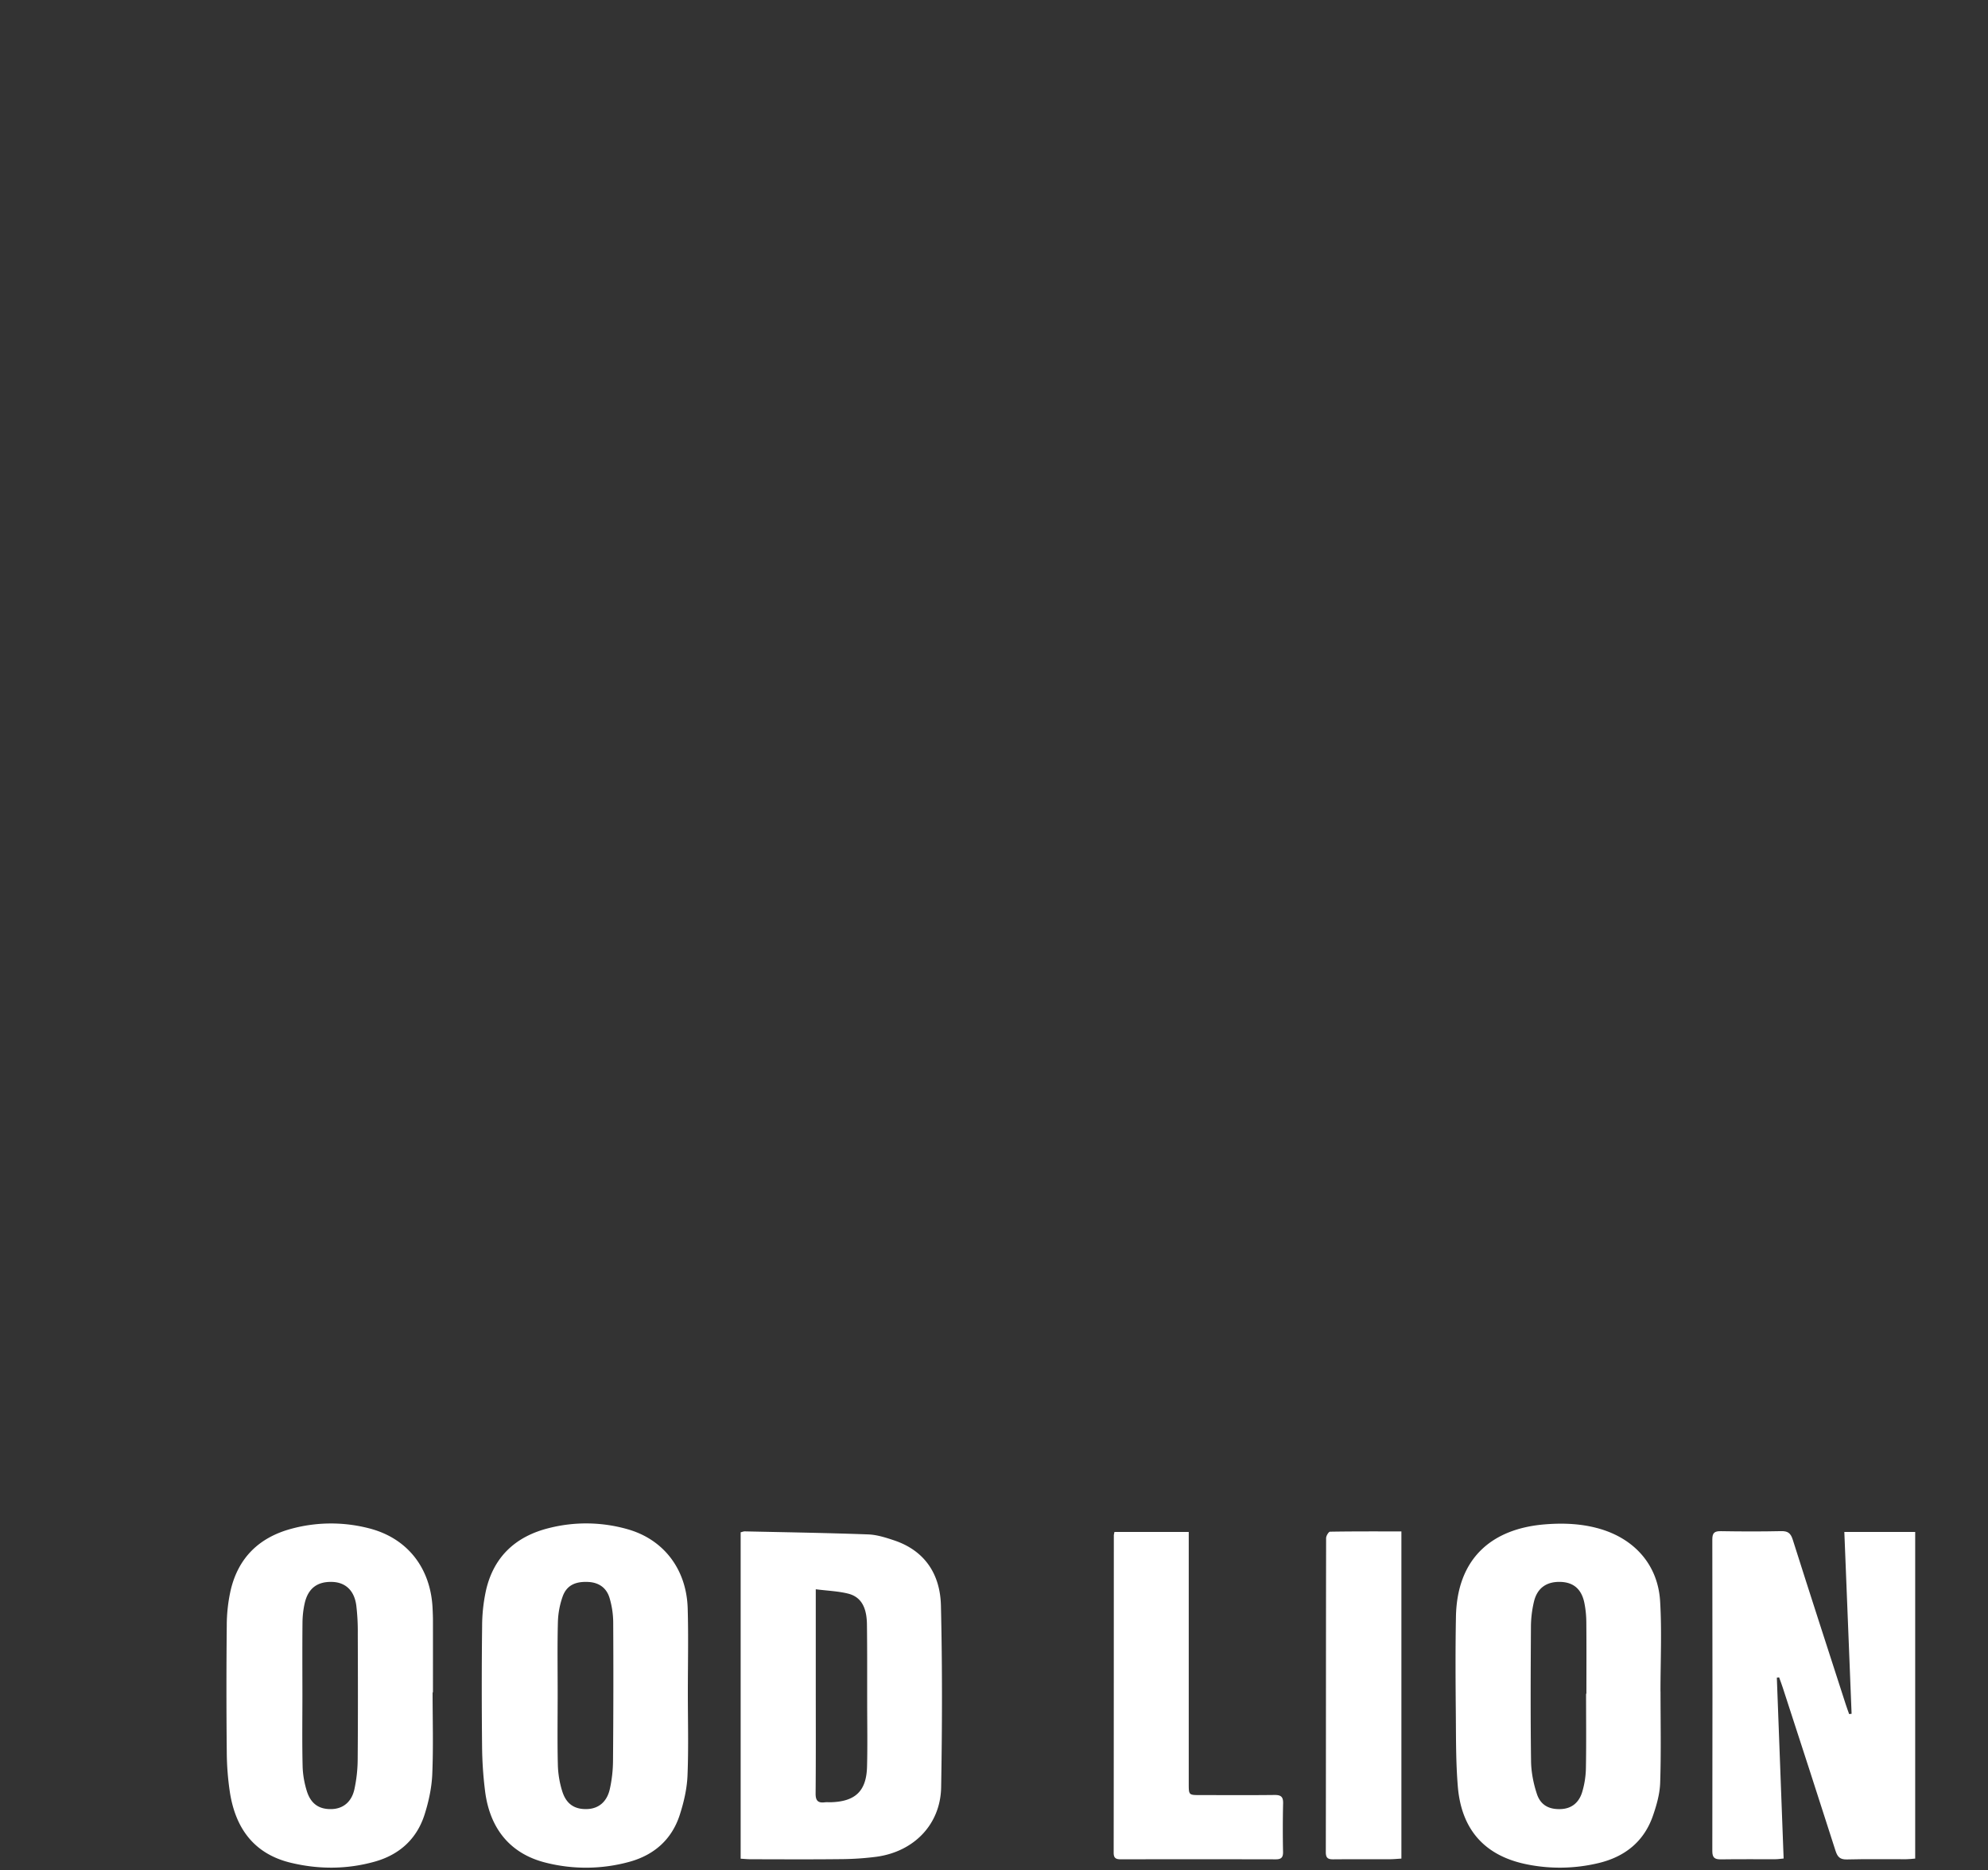<svg height="95" viewBox="0 0 101 95" width="101" xmlns="http://www.w3.org/2000/svg"><rect x="0" y="0" width="101" height="95" fill="#333333" stroke="none"/><mask id="a" fill="#fff"/><mask id="b" fill="#fff"/><g fill="#fff" fill-rule="evenodd"><path d="M18.205 11.9c-.147-.346-.257-.637-.394-.914-.146-.294-.378-.444-.725-.368-1.101.24-2.208.454-3.304.72-.668.161-1.32.399-1.978.602l.038.145c2.107.029 4.217.165 6.363-.185M49.75 2.8h46.338v10.24l-2.646-2.216c-1.268-1.063-2.528-2.137-3.81-3.183a1.304 1.304 0 0 0-.75-.29c-5.17-.045-10.338-.098-15.508-.093-5.89.006-11.78.07-17.67.096-.338.002-.518.088-.676.405-1.119 2.25-1.364 4.623-1.042 7.082.033.253.108.504.11.757.006.803.355 1.368 1.094 1.68.175.073.365.157.549.158 6.525.042 13.051.075 19.577.108 4.76.024 9.52.043 14.28.08a.974.974 0 0 1 .589.235c.692.619 1.532.938 2.368 1.287.712.297 1.397.664 2.086 1.016.399.203.56.55.581 1.001.11 2.308.273 4.614.344 6.922.093 3.005.06 6.015.184 9.018.15 3.658.766 7.226 2.22 10.629 1.123 2.627 2.07 5.328 2.708 8.123.448 1.957.479 3.898-.307 5.803-.322.784-.555 1.605-.828 2.409-.679 1.996-1.362 3.991-2.03 5.99-.09.267-.2.377-.502.376-5.198-.01-10.397-.007-15.595-.008-.108 0-.215-.014-.361-.025.047-.149.076-.27.121-.383.594-1.5 1.196-2.997 1.78-4.5.098-.255.247-.373.503-.437 1.492-.37 2.983-.745 4.467-1.147a1.09 1.09 0 0 0 .573-.424c.8-1.236 1.568-2.491 2.353-3.737.111-.177.206-.306-.009-.5-2.254-2.042-4.5-4.095-6.777-6.172-.093.088-.185.165-.266.254-3.191 3.476-6.155 7.14-8.949 10.943-.124.17-.188.409-.214.623-.213 1.815-.411 3.632-.617 5.476H56.535c.038-1.073.27-2.088.598-3.082.59-1.782.594-1.781 2.357-2.362 1.018-.335 2.04-.662 3.053-1.01a.83.83 0 0 0 .417-.31c2.473-4.028 4.94-8.06 7.4-12.097 1.562-2.565 2.996-5.198 4.181-7.963.03-.071.052-.147.11-.31-1.176.469-2.287.871-3.364 1.35-4.449 1.976-8.886 3.98-13.335 5.957a2.52 2.52 0 0 1-1.013.207c-4.59-.045-9.18-.103-13.77-.175-.366-.006-.54.113-.709.43a789.167 789.167 0 0 1-4.106 7.578.921.921 0 0 0-.06.839c.436 1.178 1.22 2.128 1.982 3.097.62.789 1.273 1.561 1.813 2.404 1.132 1.767 1.065 3.345-.1 4.986-.157.22-.324.303-.593.305-5.48.042-10.96.095-16.44.144-.492.004-.983 0-1.53 0l.678-1.937c.267-.762.517-1.53.81-2.28a.867.867 0 0 1 .435-.444 14.543 14.543 0 0 0 3.96-2.342c.142-.119.271-.206.16-.448-1.388-3.052-2.765-6.11-4.145-9.165-.023-.05-.056-.096-.1-.17-.052.036-.1.058-.132.094-2.351 2.664-4.724 5.31-7.042 8.002-1.06 1.231-2.01 2.559-3.02 3.834-.18.226-.2.43-.12.699.373 1.247.728 2.5 1.088 3.752.039.133.07.269.11.431H.122c.333-1.071.643-2.127.994-3.168.189-.561.42-1.113.682-1.644.66-1.336 1.745-2.115 3.206-2.385a.764.764 0 0 0 .443-.254c2.4-3.228 4.67-6.543 6.66-10.046.09-.16.133-.413.075-.58-.947-2.743-1.918-5.477-2.87-8.217-.102-.296-.234-.383-.547-.346-.88.105-1.64.492-2.39.923-.782.45-1.567.893-2.35 1.339l-.077-.076c.03-.099.049-.202.09-.296C7.13 38.75 9.52 31.582 11.73 24.35c.077-.25.017-.406-.143-.601-.88-1.071-1.761-2.142-2.6-3.246-.33-.434-.559-.95-.812-1.438-.065-.125-.114-.325-.059-.432.345-.662.716-1.312 1.09-1.958.181-.311.42-.36.778-.225 1.595.598 2.975 1.55 4.318 2.569.392.297.778.602 1.239.96l3.332-4.51c-.354-.092-.706-.262-1.058-.263-3.574-.02-7.148-.012-10.722-.012-.806 0-1.085.212-1.307 1.002-.034.122-.06.249-.067.375-.041.713-.035.77-.771.816-.938.059-1.883.014-2.865.014l.64-4.853 6.62-.494c.093-.643-.036-1.312-.287-1.94-.33-.828-.766-1.612-1.085-2.442-.327-.854-.57-1.74-.842-2.615-.04-.129-.028-.274-.045-.464h.538c3.093 0 6.187-.007 9.28.008.35.002.56-.106.692-.418.143-.338.29-.676.454-1.005.199-.4.487-.587.979-.571 2.512.08 5.026.208 7.537.158 4.3-.086 8.532-.662 12.51-2.424.73-.324 1.348-.213 2.064-.006l-1.126 3.563c-.277.877-.556 1.754-.832 2.631-.142.449.1.727.555.597.25-.072.476-.237.701-.378.273-.17.535-.358.89-.6.122.634.236 1.18.33 1.728.54 3.153.654 6.34.77 9.53.105 2.861.26 5.72.426 8.58.047.8.211 1.593.325 2.418l44.32.189c0-.633.017-1.224-.003-1.814-.04-1.132-.098-2.264-.153-3.395-.02-.387-.189-.522-.612-.521-11.979.015-23.958.012-35.936.012h-.569c-2.088-6.653-1.671-13.336-.474-20.076" fill-rule="nonzero" mask="url(#a)" transform="translate(0 .063)"/><path d="M93.701 77.81h3.6V94.4c-.159.013-.308.033-.458.033-1.002.003-2.005-.015-3.007.011-.351.009-.48-.122-.583-.44-.882-2.762-1.78-5.517-2.676-8.274-.058-.18-.126-.357-.19-.535l-.115.019.345 9.183c-.151.013-.286.036-.421.036-.918.003-1.836-.007-2.754.007-.31.004-.45-.066-.448-.422.01-5.274.01-10.55 0-15.824-.001-.349.12-.429.441-.423 1.017.017 2.034.02 3.05-.002.34-.008.488.095.594.428.884 2.79 1.789 5.573 2.689 8.357.054.17.118.338.177.507l.125-.015-.369-9.236"/><path d="M41.445 80.722v4.801c0 1.857.008 3.713-.008 5.57-.003.357.114.492.46.45.11-.013.225-.001.337-.005 1.23-.043 1.784-.573 1.816-1.807.028-1.062.008-2.125.007-3.188-.002-1.346.005-2.693-.012-4.038-.011-.888-.31-1.403-.963-1.564-.51-.126-1.046-.144-1.637-.219m-3.816 13.684V77.828c.078-.018.146-.049.212-.047 2.088.045 4.176.078 6.263.154.442.016.888.158 1.314.3 1.58.527 2.349 1.733 2.386 3.315.073 3.074.064 6.152.011 9.227-.033 1.884-1.374 3.266-3.28 3.53a14.79 14.79 0 0 1-1.856.122c-1.511.017-3.023.007-4.534.005-.165 0-.33-.017-.516-.028m42.951-8.379h.017c0-1.205.007-2.41-.004-3.615a5.167 5.167 0 0 0-.102-1.01c-.147-.702-.566-1.043-1.231-1.055-.694-.014-1.163.315-1.327 1.002-.098.41-.151.84-.154 1.26-.014 2.283-.025 4.566.006 6.848.008.555.121 1.127.295 1.656.19.58.627.8 1.223.773.57-.025.925-.354 1.08-.865a4.53 4.53 0 0 0 .189-1.209c.023-1.261.008-2.523.008-3.785m3.783-.111c0 1.543.033 3.088-.018 4.63-.018.568-.183 1.147-.372 1.69-.458 1.31-1.433 2.075-2.754 2.391a8.417 8.417 0 0 1-3.654.065c-2.127-.43-3.316-1.752-3.5-3.946-.102-1.226-.091-2.462-.102-3.694-.015-1.644-.025-3.289.006-4.933.055-2.987 1.837-4.48 4.527-4.695.943-.075 1.887-.037 2.81.236 1.756.521 2.926 1.84 3.036 3.67.091 1.523.018 3.056.018 4.585h.003m-68.999.121c0 1.22-.019 2.44.01 3.659.01.432.088.876.218 1.288.207.653.639.926 1.27.903.57-.021 1.002-.362 1.144-1.01a7.382 7.382 0 0 0 .166-1.515c.018-2.127.012-4.254.005-6.38a11.15 11.15 0 0 0-.076-1.44c-.1-.752-.544-1.165-1.206-1.192-.773-.03-1.248.324-1.42 1.104a4.69 4.69 0 0 0-.107.968c-.012 1.205-.005 2.41-.004 3.615zm6.614-.079c0 1.39.042 2.78-.017 4.166-.03.683-.18 1.377-.387 2.03-.395 1.252-1.283 2.052-2.536 2.403-1.412.396-2.847.399-4.268.056-1.861-.449-2.802-1.745-3.089-3.57a14.28 14.28 0 0 1-.16-2.072 313 313 0 0 1 0-6.42 8.19 8.19 0 0 1 .205-1.809c.393-1.632 1.445-2.646 3.052-3.086a7.705 7.705 0 0 1 3.935-.038c1.975.489 3.174 2.017 3.265 4.088.009.198.018.397.018.595.002 1.219 0 2.438 0 3.657zm6.354.083c0 1.205-.02 2.41.01 3.615a4.9 4.9 0 0 0 .224 1.33c.206.655.636.925 1.27.9.57-.021.998-.363 1.144-1.01.105-.466.16-.952.164-1.43.02-2.354.023-4.708.01-7.062a4.466 4.466 0 0 0-.183-1.21c-.157-.538-.561-.803-1.107-.824-.656-.026-1.083.186-1.282.75a4.246 4.246 0 0 0-.238 1.282c-.032 1.218-.011 2.439-.012 3.658m6.614-.052c0 1.402.04 2.807-.018 4.208-.029.667-.186 1.346-.393 1.985-.404 1.25-1.3 2.037-2.553 2.383a8.307 8.307 0 0 1-4.227.052c-1.799-.438-2.867-1.701-3.111-3.643a19.522 19.522 0 0 1-.152-2.243c-.02-2.041-.023-4.083.002-6.124a8.63 8.63 0 0 1 .202-1.85c.4-1.713 1.531-2.733 3.203-3.144a7.668 7.668 0 0 1 4.017.07c1.814.526 2.964 2.034 3.022 4.011.042 1.43.008 2.863.008 4.295" fill-rule="nonzero"/><path d="M3.832 9.741v7.029H0V.185h9.075v3.218c-.175.009-.338.024-.501.024-1.44.002-2.881.01-4.322-.005-.333-.003-.437.1-.428.436.021.849.007 1.698.007 2.586.215.011.395.029.574.029 1.285.003 2.57.009 3.856-.003.302-.003.423.074.415.405-.022.932-.007 1.865-.007 2.866z" mask="url(#b)" transform="translate(0 77.627)"/><path d="M56.619 77.81h3.775v12.785c0 .58.001.58.584.58 1.257.001 2.514.01 3.77-.005.324-.004.45.085.44.43a58.745 58.745 0 0 0-.003 2.466c.005.276-.093.373-.368.372a1948.16 1948.16 0 0 0-7.879-.001c-.237 0-.358-.056-.358-.331.007-5.374.006-10.747.008-16.121 0-.042.014-.083.031-.175m14.579-.027v16.618c-.205.012-.397.032-.588.032-.96.004-1.921-.004-2.882.005-.263.002-.37-.072-.37-.361.009-5.318.005-10.637.015-15.955 0-.113.128-.323.2-.325 1.196-.02 2.394-.014 3.625-.014"/></g></svg>
